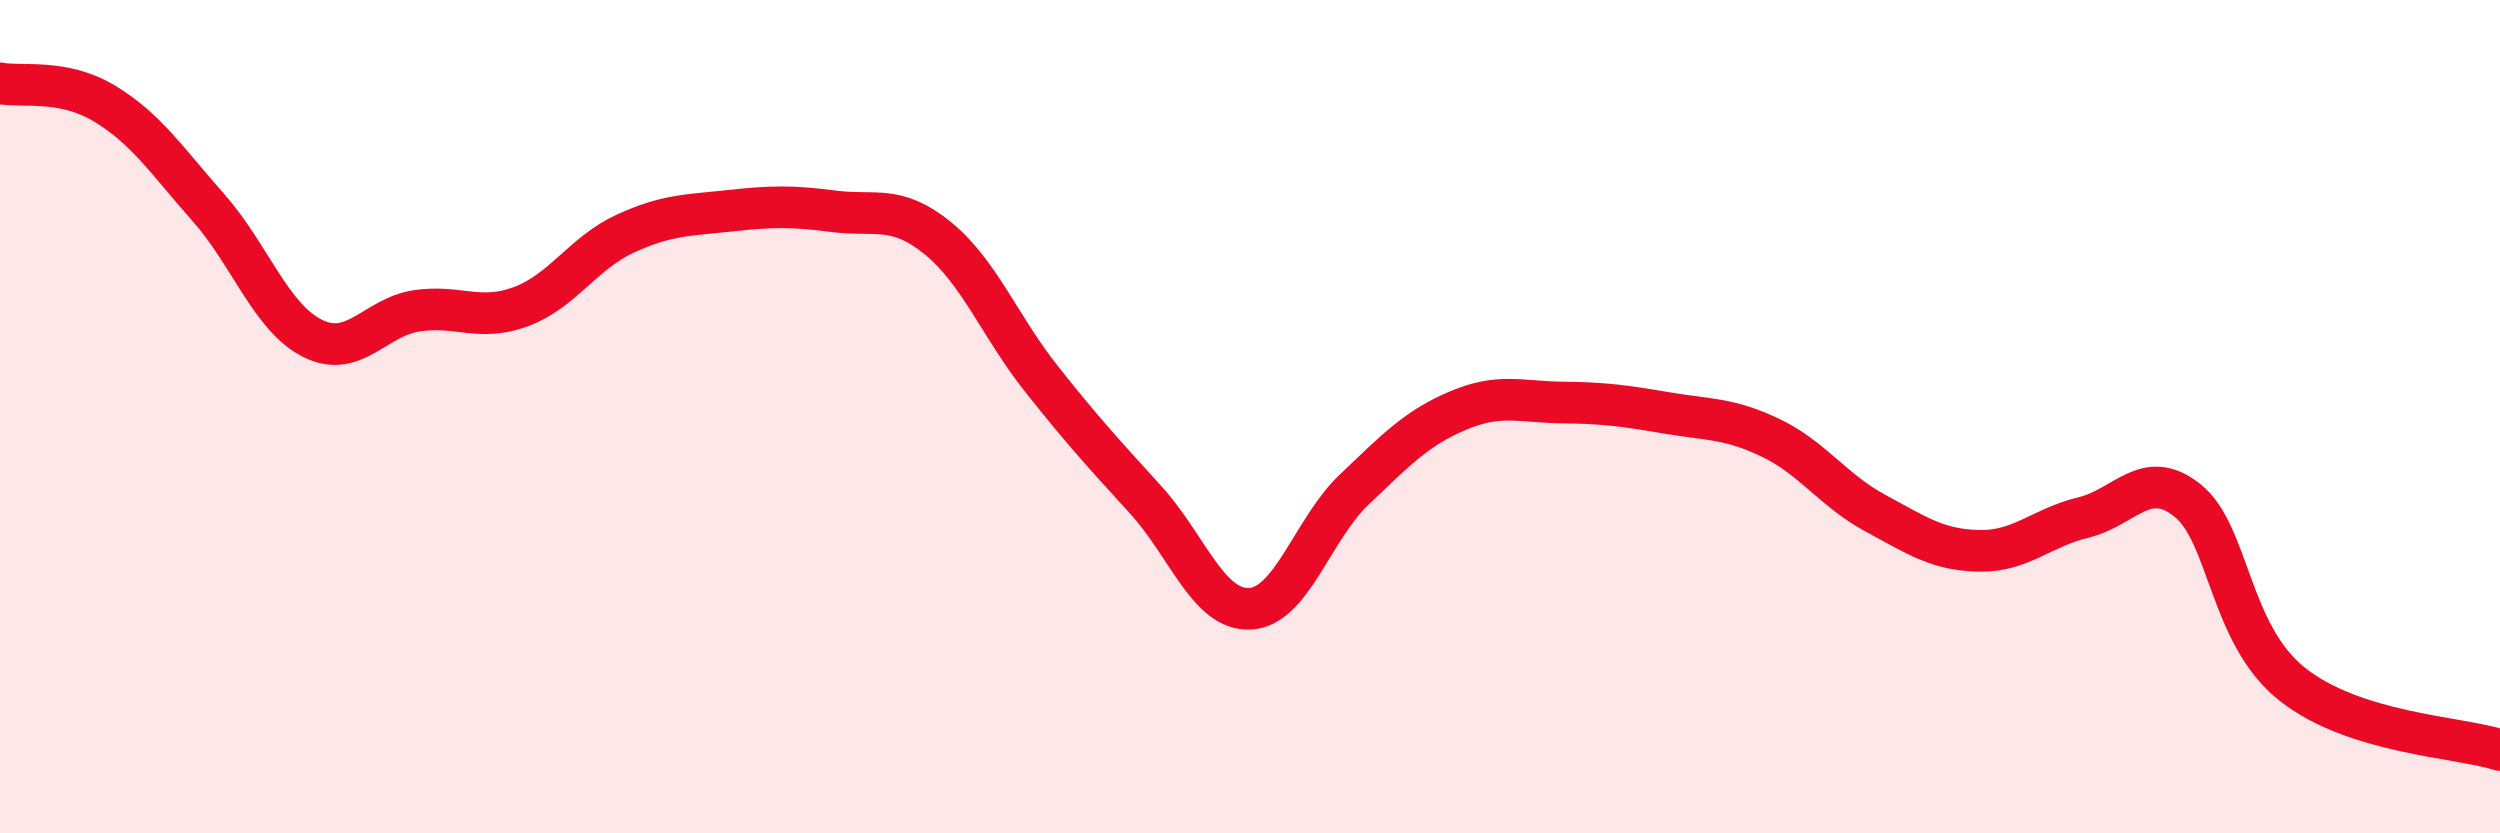 
    <svg width="60" height="20" viewBox="0 0 60 20" xmlns="http://www.w3.org/2000/svg">
      <path
        d="M 0,2 C 0.5,2.1 1.5,1.88 2.5,2.48 C 3.5,3.08 4,3.85 5,4.98 C 6,6.11 6.5,7.62 7.5,8.12 C 8.5,8.62 9,7.61 10,7.46 C 11,7.31 11.5,7.73 12.5,7.36 C 13.5,6.99 14,6.07 15,5.61 C 16,5.15 16.5,5.17 17.5,5.06 C 18.5,4.95 19,4.94 20,5.07 C 21,5.2 21.5,4.9 22.5,5.71 C 23.5,6.52 24,7.84 25,9.1 C 26,10.36 26.5,10.9 27.5,12 C 28.5,13.1 29,14.66 30,14.61 C 31,14.56 31.5,12.7 32.5,11.75 C 33.5,10.8 34,10.27 35,9.85 C 36,9.43 36.5,9.65 37.5,9.66 C 38.5,9.67 39,9.74 40,9.91 C 41,10.08 41.5,10.03 42.5,10.51 C 43.5,10.99 44,11.77 45,12.31 C 46,12.85 46.5,13.2 47.5,13.22 C 48.5,13.24 49,12.66 50,12.42 C 51,12.18 51.5,11.21 52.5,12.01 C 53.5,12.81 53.5,15.21 55,16.41 C 56.5,17.61 59,17.68 60,18L60 20L0 20Z"
        fill="#EB0A25"
        opacity="0.1"
        stroke-linecap="round"
        stroke-linejoin="round"
      />
      <path
        d="M 0,2 C 0.5,2.1 1.5,1.88 2.5,2.48 C 3.5,3.08 4,3.85 5,4.98 C 6,6.11 6.5,7.62 7.5,8.12 C 8.5,8.62 9,7.61 10,7.46 C 11,7.31 11.5,7.73 12.5,7.36 C 13.5,6.99 14,6.07 15,5.61 C 16,5.15 16.5,5.17 17.5,5.06 C 18.5,4.95 19,4.94 20,5.07 C 21,5.2 21.5,4.9 22.5,5.71 C 23.5,6.52 24,7.84 25,9.1 C 26,10.36 26.5,10.9 27.5,12 C 28.5,13.1 29,14.66 30,14.61 C 31,14.56 31.5,12.7 32.5,11.75 C 33.5,10.8 34,10.27 35,9.85 C 36,9.43 36.5,9.65 37.5,9.66 C 38.5,9.67 39,9.74 40,9.91 C 41,10.08 41.5,10.03 42.5,10.51 C 43.5,10.99 44,11.77 45,12.31 C 46,12.85 46.5,13.2 47.5,13.22 C 48.5,13.24 49,12.66 50,12.42 C 51,12.18 51.5,11.21 52.5,12.01 C 53.5,12.81 53.5,15.21 55,16.41 C 56.5,17.61 59,17.68 60,18"
        stroke="#EB0A25"
        stroke-width="1"
        fill="none"
        stroke-linecap="round"
        stroke-linejoin="round"
      />
    </svg>
  